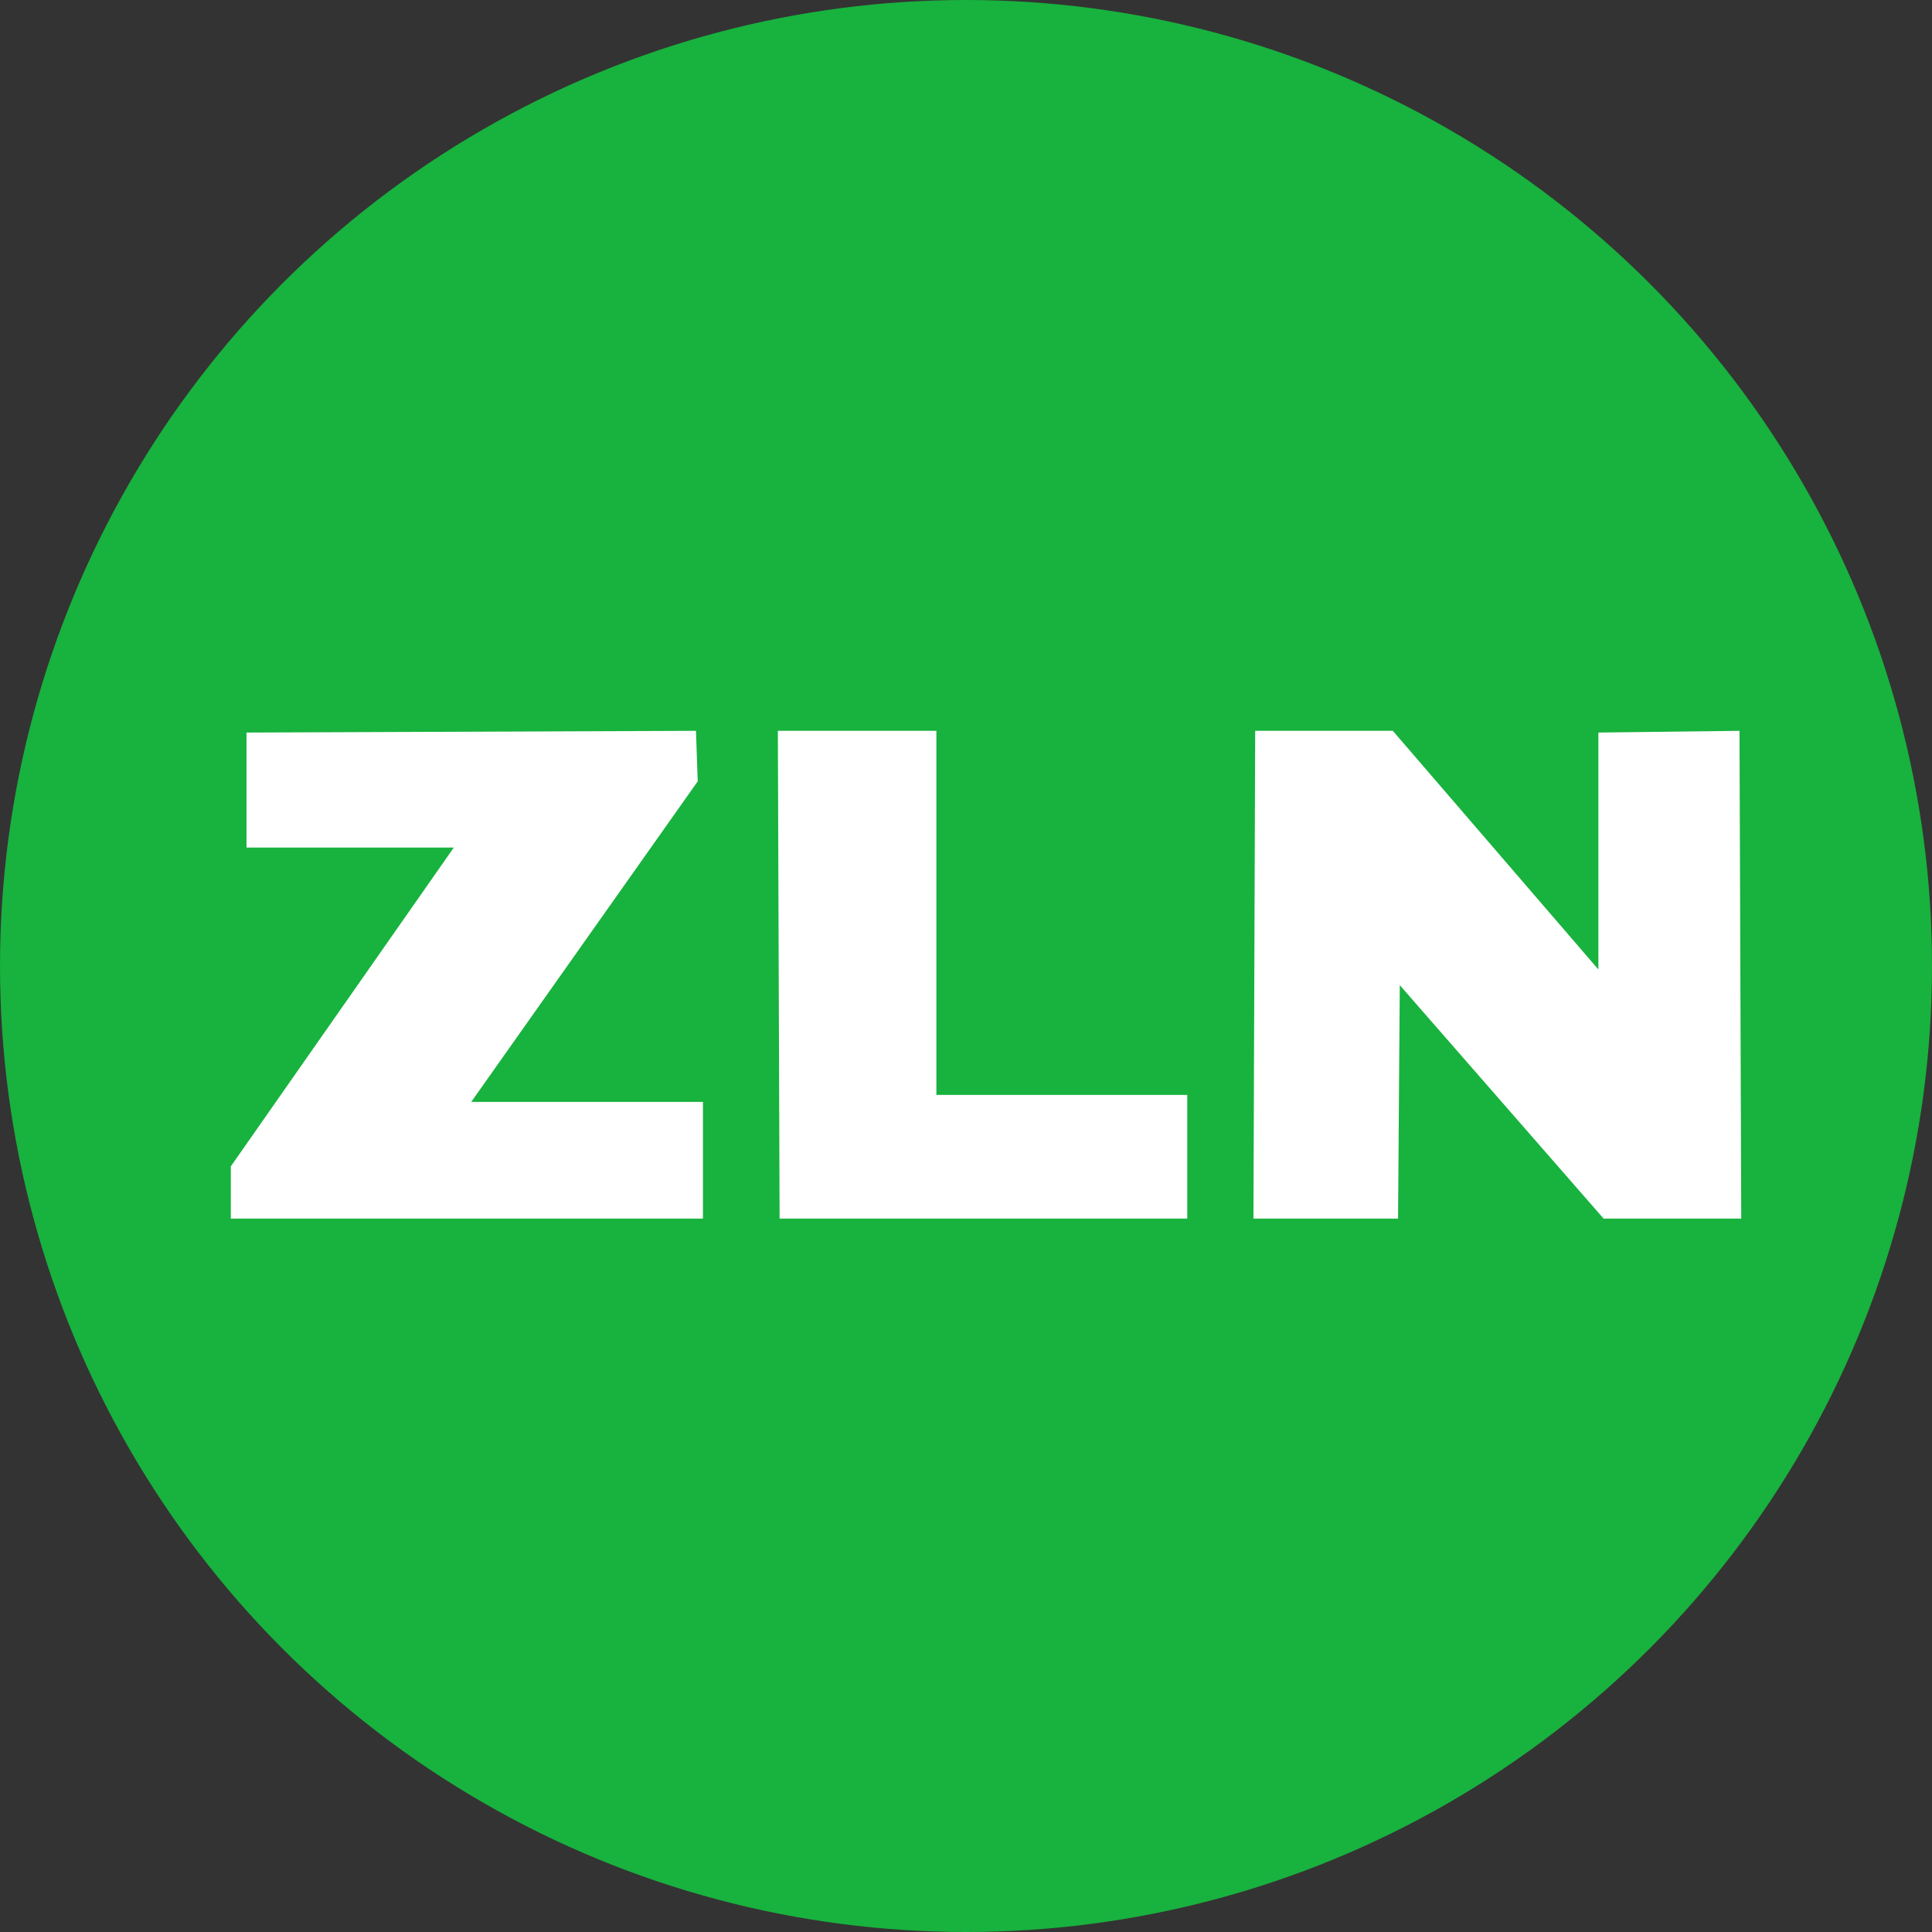 <?xml version="1.0" encoding="UTF-8"?> <svg xmlns="http://www.w3.org/2000/svg" id="Слой_3" data-name="Слой 3" viewBox="0 0 1109 1109"><rect x="0" y="0" width="1109" height="1109" fill="#333333" stroke="none"/> <defs> <style> .cls-1 { fill: #18b23e; } .cls-2 { fill: #fff; } </style> </defs> <g> <circle class="cls-1" cx="554.5" cy="554.5" r="554.5"></circle> <polygon class="cls-2" points="141.5 420.5 399.5 419.5 400.5 448.5 270.5 632.5 403.5 632.5 403.5 699.5 132.5 699.5 132.5 669.5 260.5 486.5 141.5 486.5 141.5 420.5"></polygon> <polygon class="cls-2" points="446.5 419.5 537.5 419.5 537.5 628.5 681.5 628.5 681.5 699.5 447.5 699.5 446.5 419.5"></polygon> <polygon class="cls-2" points="719.5 699.5 720.5 419.5 799.5 419.5 917.5 556.5 917.5 420.5 998.5 419.5 999.5 699.5 920.5 699.5 803.5 565.5 802.5 699.5 719.5 699.5"></polygon> </g> </svg> 